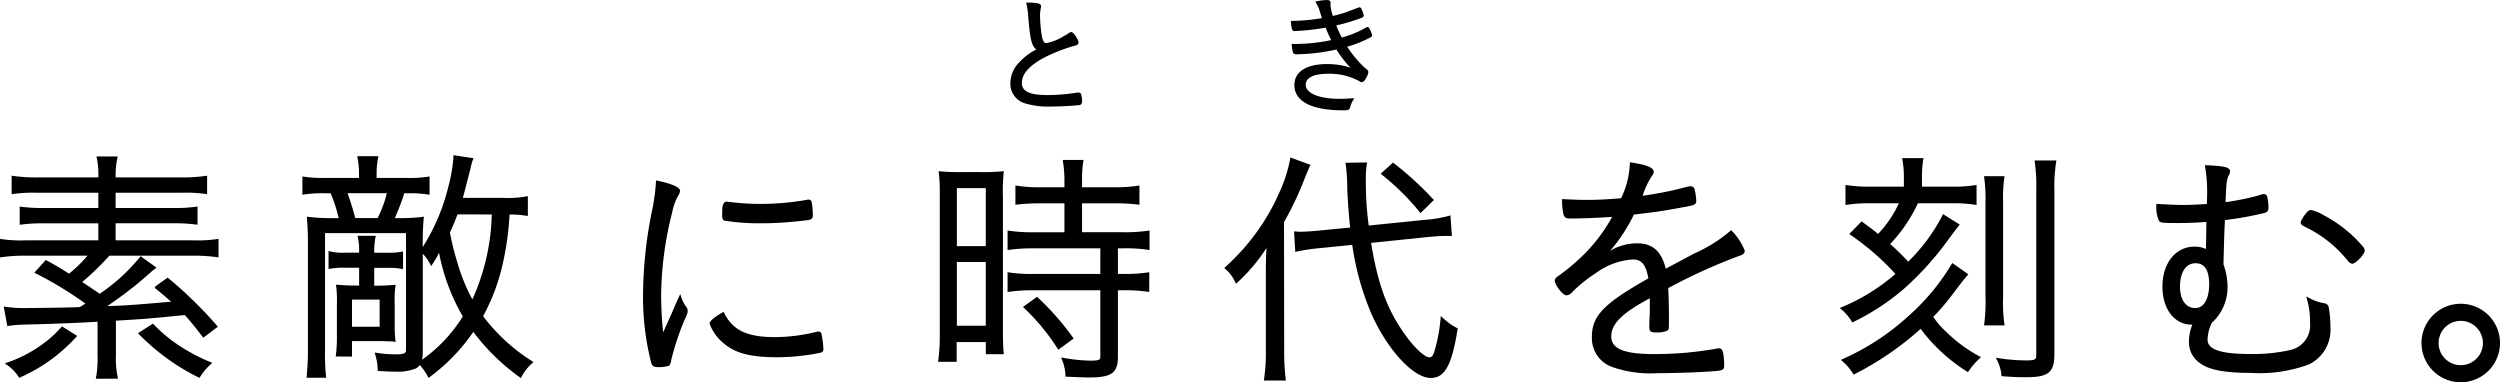 <svg id="Group_2620" data-name="Group 2620" xmlns="http://www.w3.org/2000/svg" width="258.723" height="39.561" viewBox="0 0 258.723 39.561">
  <g id="Group_2619" data-name="Group 2619">
    <g id="Group_2615" data-name="Group 2615" transform="translate(0 16.061)">
      <g id="Group_2606" data-name="Group 2606" transform="translate(0 0.127)">
        <path id="Path_12665" data-name="Path 12665" d="M278.834,496.1l.032-.167a10.318,10.318,0,0,0,.155-2.248V490.2c-2.225.131-4.764.231-7.757.3a12.659,12.659,0,0,0-1.448.129l-.133.02-.373-2.022.192.026a12.731,12.731,0,0,0,1.837.13c1.42,0,4.848-.051,5.852-.1l.571-.363a37.869,37.869,0,0,0-5.126-3.115l-.161-.082,1.189-1.314.1.053c1.048.573,1.4.784,2.3,1.362a13.2,13.2,0,0,0,1.914-1.861h-6.35a17.386,17.386,0,0,0-2.543.156l-.159.022v-1.923l.165.03a13.547,13.547,0,0,0,2.459.129H279.1v-1.763h-5.668a16.56,16.56,0,0,0-2.309.13l-.158.022v-1.888l.158.021a15.963,15.963,0,0,0,2.309.13H279.1v-1.58h-6.348a14.8,14.8,0,0,0-2.464.13l-.159.023v-1.918l.16.025a17.051,17.051,0,0,0,2.568.156H279.1a8.193,8.193,0,0,0-.155-2l-.038-.169h2.2l-.036.168a8.705,8.705,0,0,0-.181,2h6.741a16.77,16.77,0,0,0,2.568-.156l.16-.025V477l-.16-.024a14.864,14.864,0,0,0-2.464-.129h-6.845v1.58h6.061a14.848,14.848,0,0,0,2.256-.13l.158-.022v1.889l-.158-.022a15.727,15.727,0,0,0-2.256-.13h-6.061v1.763h8a13.945,13.945,0,0,0,2.486-.129l.164-.029v1.921l-.158-.022a18.646,18.646,0,0,0-2.57-.156h-8.569a26.19,26.19,0,0,1-2.812,2.725l.338.225c.422.278.72.474,1.47,1a19.185,19.185,0,0,0,4.149-3.779l.08-.117,1.65,1.183-.535.427c-.081.082-.232.215-.408.367l-.085.074a38.657,38.657,0,0,1-4.072,3.115c2.013-.063,2.364-.091,6.61-.453-.507-.46-.815-.715-1.55-1.319l-.14-.117.078-.162,1.266-.9.082.072a42.544,42.544,0,0,1,5.01,4.9l.1.112-1.511,1.142-.084-.11c-.869-1.143-1.237-1.571-1.83-2.241-3.779.38-3.848.387-7.128.588v3.582a9.123,9.123,0,0,0,.179,2.246l.038.168Zm10.621-.145a22.725,22.725,0,0,1-6.13-4.446l-.122-.122,1.55-.991.079.081a14.941,14.941,0,0,0,2.62,2.18,18.61,18.61,0,0,0,3.246,1.713l.2.087-.163.144a6.09,6.09,0,0,0-1.1,1.306l-.068.1Zm-18.6-.047a4.344,4.344,0,0,0-1.223-1.247l-.208-.154.244-.088a13.233,13.233,0,0,0,3.163-1.556,11.648,11.648,0,0,0,2.432-2.1l.078-.085,1.573.987-.114.123a17.136,17.136,0,0,1-5.771,4.164l-.108.05Z" transform="translate(-268.925 -473.091)"/>
      </g>
      <g id="Group_2607" data-name="Group 2607" transform="translate(31.284)">
        <path id="Path_12666" data-name="Path 12666" d="M323.363,495.938a22,22,0,0,1-4.8-4.69,19.469,19.469,0,0,1-4.5,4.661l-.129.1-.076-.14a5.492,5.492,0,0,0-.837-1.191,1.267,1.267,0,0,1-.411.357,4.965,4.965,0,0,1-1.952.331c-.4,0-1.363-.026-1.871-.079l-.119-.013,0-.12a5.678,5.678,0,0,0-.257-1.562l-.06-.209.215.033a13.259,13.259,0,0,0,1.915.155c1.065,0,1.116-.168,1.116-.463V481.028h-8.379v12.024a23.125,23.125,0,0,0,.1,2.78l.022.158h-2.038l.015-.153a27.584,27.584,0,0,0,.13-2.785v-10.96c0-.965-.028-1.671-.1-2.6l-.014-.17.17.022a18.591,18.591,0,0,0,2.415.128h.712a15.52,15.52,0,0,0-.833-2.572h-.612a13.054,13.054,0,0,0-2.152.129l-.159.024v-1.892l.16.025a12.857,12.857,0,0,0,2.2.128h3.5v-.489a8.493,8.493,0,0,0-.156-1.6l-.027-.163h2.191l-.032.165a7.958,7.958,0,0,0-.155,1.6v.489H311.7a12.642,12.642,0,0,0,2.175-.128l.161-.026v1.893l-.159-.024a12.157,12.157,0,0,0-2.1-.129h-.37c-.025.078-.039.136-.1.365-.2.572-.478,1.317-.864,2.207h.52a17.7,17.7,0,0,0,2.31-.128l.171-.023-.015.171c-.077.906-.1,1.563-.1,2.6v.374a20.969,20.969,0,0,0,2.655-6.267,16.194,16.194,0,0,0,.519-2.974v-.265l2.079.311-.059.16a5.428,5.428,0,0,0-.255.923l-.307,1.187c-.174.686-.337,1.321-.483,1.837h4.236a10.468,10.468,0,0,0,2.326-.154l.166-.034v2.059l-.161-.025a11.1,11.1,0,0,0-1.732-.128,29.993,29.993,0,0,1-.728,5.2,20.581,20.581,0,0,1-2.01,5.32,19.129,19.129,0,0,0,5.064,4.655l.153.1-.137.121a4.734,4.734,0,0,0-1.1,1.4l-.076.136Zm-10.032-2.6a3.506,3.506,0,0,1-.076.793,15.443,15.443,0,0,0,4.221-4.484,20.755,20.755,0,0,1-2.46-6.6l0,.007a8.438,8.438,0,0,1-.685,1.184l-.132.2-.108-.214a4.081,4.081,0,0,0-.756-1.057Zm3.594-14.247c-.192.521-.357.93-.782,1.88a28.744,28.744,0,0,0,.791,3.172,18.924,18.924,0,0,0,1.532,3.74,22.5,22.5,0,0,0,2.005-8.791Zm-8.265.375a12.353,12.353,0,0,0,.957-2.572h-4.074a25.8,25.8,0,0,1,.8,2.572Zm-4.339,14.324.024-.161a15.209,15.209,0,0,0,.1-1.992v-3.348a10.022,10.022,0,0,0-.078-1.759l-.025-.17.173.012c.7.053,1.144.078,1.663.078h.568v-1.841h-1.457a7.662,7.662,0,0,0-1.542.1l-.166.035v-1.881l.182.061a5.6,5.6,0,0,0,1.526.124h1.457V482.8a6.118,6.118,0,0,0-.128-1.332l-.033-.165h1.88l-.03.165a7.5,7.5,0,0,0-.128,1.308v.28h1.325a7.546,7.546,0,0,0,1.491-.1l.166-.033v1.832l-.167-.035a7.514,7.514,0,0,0-1.489-.1h-1.325v1.841h.462c.519,0,.935-.025,1.584-.078l.174-.013-.025.172a10,10,0,0,0-.077,1.758v2.327a12.744,12.744,0,0,0,.077,1.478l.019.177-.176-.026a2.537,2.537,0,0,0-.512-.025h-.042a8.676,8.676,0,0,0-.941-.025h-2.844v1.6Zm4.548-3.077v-2.808h-2.862v2.808Z" transform="translate(-300.864 -472.961)"/>
      </g>
      <g id="Group_2608" data-name="Group 2608" transform="translate(66.548 2.608)">
        <path id="Path_12667" data-name="Path 12667" d="M338.39,494.946c-.353,0-.576-.077-.683-.468a27.1,27.1,0,0,1-.842-7.046,44.389,44.389,0,0,1,.944-8.737,19.439,19.439,0,0,0,.39-2.912l.011-.159.156.032c.872.184,2.333.565,2.333,1.051a1.2,1.2,0,0,1-.2.512,5.552,5.552,0,0,0-.614,1.693,36.112,36.112,0,0,0-1.147,8.571,37.97,37.97,0,0,0,.207,3.87l.862-1.913c.6-1.387.6-1.387.759-1.727l.152-.329.107.346a3.506,3.506,0,0,0,.532,1.011.63.63,0,0,1,.128.391c0,.189-.034.309-.379,1.052a28.243,28.243,0,0,0-1.324,4.024,1.03,1.03,0,0,1-.22.594A3.4,3.4,0,0,1,338.39,494.946Zm12.4-1.02c-2.792,0-4.356-.4-5.582-1.445a4.7,4.7,0,0,1-1.461-2.042c0-.393,1.191-1.066,1.327-1.141l.126-.07.065.129c.9,1.789,2.37,2.486,5.264,2.486a18.234,18.234,0,0,0,4.286-.547.4.4,0,0,1,.186-.028.32.32,0,0,1,.345.294,12.059,12.059,0,0,1,.186,1.518c0,.315-.192.376-.666.451A22.763,22.763,0,0,1,350.788,493.926Zm-1.7-13.863a23.143,23.143,0,0,1-3.747-.265c-.24-.047-.265-.251-.288-.432v-.435c0-.548.056-1.107.479-1.107a2.935,2.935,0,0,1,.295.031l.167.022a26.046,26.046,0,0,0,2.989.181,27.653,27.653,0,0,0,4.788-.415.6.6,0,0,1,.209-.029.32.32,0,0,1,.344.3,7.871,7.871,0,0,1,.109,1.309c0,.314-.115.441-.454.5A37.258,37.258,0,0,1,349.087,480.063Z" transform="translate(-336.865 -475.624)"/>
      </g>
      <g id="Group_2609" data-name="Group 2609" transform="translate(97.08 0.493)">
        <path id="Path_12668" data-name="Path 12668" d="M383.68,495.974c-.274,0-.613-.012-1.273-.038l-1.188-.045,0-.128a4.746,4.746,0,0,0-.358-1.63l-.088-.232.244.046a16.886,16.886,0,0,0,2.8.285c1.012,0,1.012-.123,1.012-.489V486.95h-6.95a17.267,17.267,0,0,0-2.491.157l-.159.023v-2.05l.161.026a15.26,15.26,0,0,0,2.489.155h6.95v-2.651h-6.95a17.471,17.471,0,0,0-2.492.156l-.158.021v-2.023l.162.026a15.84,15.84,0,0,0,2.513.156h3.21v-2.992h-2.529a20.7,20.7,0,0,0-2.388.129l-.157.02v-2l.162.027a13.887,13.887,0,0,0,2.357.157h2.555v-.673a12.177,12.177,0,0,0-.155-1.993l-.025-.16h2.156l-.026.162a11.8,11.8,0,0,0-.128,1.991v.673h3.418a14.123,14.123,0,0,0,2.36-.157l.161-.025V478.1l-.157-.02a19.2,19.2,0,0,0-2.364-.129h-3.418v2.992h4.308a15.831,15.831,0,0,0,2.513-.156l.162-.026v2.026l-.161-.025a15.36,15.36,0,0,0-2.436-.155h-.673v2.651h.646a14.733,14.733,0,0,0,2.437-.155l.161-.026v2.048l-.158-.021a16.524,16.524,0,0,0-2.44-.157h-.646v6.924C386.643,495.5,385.979,495.974,383.68,495.974Zm-15.644-1.622.022-.158a18.732,18.732,0,0,0,.156-2.622V477.186a18.781,18.781,0,0,0-.1-2.388l-.022-.174.175.019a21.108,21.108,0,0,0,2.289.077h1.855a21.336,21.336,0,0,0,2.264-.078l.172-.016-.022.173a17.547,17.547,0,0,0-.077,2.439v13.785c0,1.135.023,1.85.077,2.392l.016.153h-1.862v-1.256h-3.018v2.04Zm4.938-3.73v-6.6h-2.992v6.6Zm0-8.239v-6h-2.992v6Zm7.427,10.6a21.628,21.628,0,0,0-3.461-4.189l-.12-.115,1.457-1.054.084.079a27.581,27.581,0,0,1,3.625,4.124l.084.113-1.59,1.162Z" transform="translate(-368.036 -473.464)"/>
      </g>
      <g id="Group_2610" data-name="Group 2610" transform="translate(126.699 0.234)">
        <path id="Path_12669" data-name="Path 12669" d="M402.371,496.283l.024-.16a18.845,18.845,0,0,0,.182-3.04v-7.951c0-1.009.019-1.777.067-2.567a17.766,17.766,0,0,1-3.022,3.581l-.13.129-.088-.162a3.866,3.866,0,0,0-1.021-1.378l-.109-.1.111-.1a22.525,22.525,0,0,0,5.642-7.826,14.519,14.519,0,0,0,1.063-3.34l.027-.167,2.075.763-.06.134c-.287.652-.287.652-.6,1.435a32.6,32.6,0,0,1-2.075,4.359l.018,13.271a24.327,24.327,0,0,0,.157,2.965l.019.156Zm17.268-.263c-1.746,0-4.342-2.755-6.037-6.41a28.143,28.143,0,0,1-2.083-7.362l-3.271.327a20.5,20.5,0,0,0-2.468.364l-.159.035-.124-2.128.161.014a4.356,4.356,0,0,0,.486.026c.486,0,1.356-.057,2.025-.13l3.131-.3c-.178-1.73-.277-3.135-.3-4.292a18.95,18.95,0,0,0-.157-2.258l-.023-.158,2.232-.03-.025.164a9.534,9.534,0,0,0-.1,1.625,32.342,32.342,0,0,0,.3,4.74l5.775-.588a13.079,13.079,0,0,0,2.51-.414l.167-.051.154,2.128h-.75c-.326,0-1.143.05-1.9.13l-5.712.588c.644,3.992,1.552,6.586,3.121,8.927,1.245,1.9,2.432,2.92,2.917,2.92.175,0,.349-.056.548-.737a16.788,16.788,0,0,0,.6-3.27l.028-.274.2.186a6.15,6.15,0,0,0,1.46,1.05l.09.046-.016.1C421.824,494.7,421.1,496.021,419.639,496.021Zm-1.155-17.183a25.038,25.038,0,0,0-3.9-3.85l-.127-.1,1.281-1.156.091.073a32.569,32.569,0,0,1,4.042,3.7l.1.1-1.385,1.354Z" transform="translate(-398.275 -473.2)"/>
      </g>
      <g id="Group_2611" data-name="Group 2611" transform="translate(160.9 0.733)">
        <path id="Path_12670" data-name="Path 12670" d="M443.846,495.534a12.038,12.038,0,0,1-4.71-.639,3.162,3.162,0,0,1-2.1-3.11c0-2.18,1.2-3.434,5.844-6.061-.254-1.409-.7-1.96-1.572-1.96a7.217,7.217,0,0,0-3.9,1.441,14.208,14.208,0,0,0-2.463,2,.8.8,0,0,1-.543.276c-.395,0-1.212-1.111-1.212-1.525,0-.2.181-.352.375-.482a19.363,19.363,0,0,0,1.816-1.453,16.971,16.971,0,0,0,3.746-4.659c-1.061.069-2.838.166-4.385.166-.4,0-.56-.114-.657-.467a6.257,6.257,0,0,1-.135-1.4v-.146l.146.008c.987.054,1.6.078,2.635.078.9,0,2.373-.078,3.33-.175a8.96,8.96,0,0,0,.9-3.563l.007-.155.153.023c1.645.255,2.315.537,2.315.975,0,.132-.036.19-.172.4l-.058.088a7.889,7.889,0,0,0-.917,1.978,35.56,35.56,0,0,0,4.507-.905,3.382,3.382,0,0,1,.478-.082.428.428,0,0,1,.4.362,6.042,6.042,0,0,1,.162,1.136c0,.412-.207.454-.975.607-2.684.5-3.137.555-5.481.83a16.871,16.871,0,0,1-2.463,3.756,5.529,5.529,0,0,1,2.791-.781c1.6,0,2.524.811,2.971,2.625l2.928-1.562a15.132,15.132,0,0,0,3.74-2.335l.1-.092.092.1a6.124,6.124,0,0,1,1.317,2.028c0,.258-.185.435-.55.527a57.935,57.935,0,0,0-7.37,3.345c.049.922.073,2.249.073,3.111,0,1.079,0,1.168-.16,1.288a2.619,2.619,0,0,1-1.209.184c-.45,0-.661-.052-.661-.531,0-.211,0-.552.025-1.054.026-.264.026-.652.026-1.221v-.734L443,487.8c-2.851,1.527-3.96,2.63-3.96,3.935,0,1.277,1.328,1.823,4.438,1.823a36.216,36.216,0,0,0,6.5-.57.386.386,0,0,1,.192-.032c.235,0,.387.161.45.478a8.067,8.067,0,0,1,.108,1.257c0,.478-.158.555-.78.61C448.678,495.434,445.676,495.534,443.846,495.534Z" transform="translate(-433.192 -473.709)"/>
      </g>
      <g id="Group_2612" data-name="Group 2612" transform="translate(190.401 0.31)">
        <path id="Path_12671" data-name="Path 12671" d="M482.576,495.944c-.9,0-1.395-.026-2.416-.1l-.114-.009-.014-.114a4.046,4.046,0,0,0-.457-1.551l-.12-.24.265.041a19.206,19.206,0,0,0,2.856.234c1.028,0,1.065-.109,1.065-.62V476.554a17.815,17.815,0,0,0-.155-2.882l-.024-.16h2.26l-.026.162a16.4,16.4,0,0,0-.18,2.906v16.975C485.514,495.453,484.91,495.944,482.576,495.944Zm-17.9-.377a5.549,5.549,0,0,0-1.1-1.279l-.156-.141.19-.089a24.929,24.929,0,0,0,6.662-4.319,22.81,22.81,0,0,0,4.6-5.486l.076-.13,1.663,1.17-.1.117c-.363.415-.363.415-1.616,2.06a22.469,22.469,0,0,1-1.918,2.229,8.425,8.425,0,0,0,1.276,1.483,14.98,14.98,0,0,0,3.5,2.595l.163.092-.136.129a7.222,7.222,0,0,0-1.133,1.313l-.079.114-.115-.079a17.741,17.741,0,0,1-4.777-4.409,31.53,31.53,0,0,1-6.82,4.678l-.114.062Zm13.557-4.985.023-.159a17.087,17.087,0,0,0,.13-2.8v-9.757a16.556,16.556,0,0,0-.13-2.571l-.021-.157h2.127l-.026.161a15.371,15.371,0,0,0-.128,2.567v9.757a16.44,16.44,0,0,0,.128,2.8l.025.16Zm-13.69-.406a5.056,5.056,0,0,0-1.073-1.251l-.159-.142.194-.087a20.389,20.389,0,0,0,5.56-3.442,26.749,26.749,0,0,0-4.643-4.035l-.13-.1,1.268-1.3.1.07c.824.6,1.151.844,1.608,1.228a11.6,11.6,0,0,0,2.153-3.175h-3.032a14.482,14.482,0,0,0-2.332.155l-.161.025v-2.078l.161.026a15.032,15.032,0,0,0,2.411.155h3.471v-.882a9.523,9.523,0,0,0-.156-1.911l-.029-.164h2.212l-.025.16a11.988,11.988,0,0,0-.129,1.915v.882h3.182a14.248,14.248,0,0,0,2.307-.155l.161-.026v2.077l-.16-.025a14.019,14.019,0,0,0-2.2-.155H471.39a15.736,15.736,0,0,1-2.87,4.219,25.1,25.1,0,0,1,1.87,1.823,18.735,18.735,0,0,0,3.532-4.769l.063-.152,1.737,1.086-.1.122c-.215.262-.672.877-1.39,1.842l-.2.271a31.173,31.173,0,0,1-4.18,4.494,24.267,24.267,0,0,1-5.128,3.34l-.114.059Z" transform="translate(-463.31 -473.277)"/>
      </g>
      <g id="Group_2613" data-name="Group 2613" transform="translate(223.158 1.035)">
        <path id="Path_12672" data-name="Path 12672" d="M506.543,495.514c-2.655,0-4.31-.309-5.208-.968a2.607,2.607,0,0,1-1.208-2.257,4.574,4.574,0,0,1,.355-1.771H500.4c-1.777,0-3.016-1.616-3.016-3.931,0-2.439,1.368-4.141,3.329-4.141a2.536,2.536,0,0,1,1.173.253c.021-.935.024-1.082.046-2.813-1.026.083-1.938.118-3.025.118-1.517,0-1.711-.024-1.886-.233a3.477,3.477,0,0,1-.267-1.606v-.148l.147.009c1.108.071,1.994.106,2.634.106.706,0,1.7-.049,2.451-.1v-.183c.026-.786.026-.786.026-1.073a15.665,15.665,0,0,0-.209-2.595l-.023-.167.167.007c1.57.071,2.168.176,2.364.419a.327.327,0,0,1,.069.265.841.841,0,0,1-.113.319c-.218.412-.275.709-.351,2.82a27.6,27.6,0,0,0,3.455-.706,1.6,1.6,0,0,1,.507-.136.366.366,0,0,1,.325.194,4.721,4.721,0,0,1,.154,1.174c0,.382-.1.512-.472.605a34.567,34.567,0,0,1-4.033.722c-.072,1.426-.074,1.506-.151,4.588a6.863,6.863,0,0,1,.418,2.22,4.958,4.958,0,0,1-1.611,3.813,4.033,4.033,0,0,0-.455,1.757c0,1.026,1.377,1.483,4.466,1.483a17.488,17.488,0,0,0,4.1-.414,2.616,2.616,0,0,0,2.04-2.846,8.36,8.36,0,0,0-.309-2.4l-.08-.3.278.145a4.8,4.8,0,0,0,1.586.562.535.535,0,0,1,.475.513,11.536,11.536,0,0,1,.159,1.951,3.973,3.973,0,0,1-2.223,3.865A14.687,14.687,0,0,1,506.543,495.514Zm-5.728-11.352c-.994,0-1.613.929-1.613,2.425,0,1.365.608,2.215,1.588,2.215.882,0,1.43-.949,1.43-2.477C502.22,484.891,501.747,484.163,500.815,484.163Zm16.217.053a.636.636,0,0,1-.447-.285,12.7,12.7,0,0,0-4.529-3.574c-.2-.112-.367-.221-.367-.386,0-.148.09-.294.308-.648.322-.456.513-.668.746-.668a4.395,4.395,0,0,1,1.37.564,13.519,13.519,0,0,1,4.048,3.255.7.7,0,0,1,.16.4C518.288,483.27,517.374,484.216,517.032,484.216Z" transform="translate(-496.753 -474.018)"/>
      </g>
      <g id="Group_2614" data-name="Group 2614" transform="translate(250.6 15.375)">
        <path id="Path_12673" data-name="Path 12673" d="M528.83,496.782a4.062,4.062,0,1,1,4.062-4.061A4.066,4.066,0,0,1,528.83,496.782Zm0-6.355a2.293,2.293,0,1,0,2.294,2.294A2.3,2.3,0,0,0,528.83,490.427Z" transform="translate(-524.769 -488.658)"/>
      </g>
    </g>
    <g id="Group_2618" data-name="Group 2618" transform="translate(104.564)">
      <g id="Group_2616" data-name="Group 2616" transform="translate(0 0.268)">
        <path id="Path_12674" data-name="Path 12674" d="M383.381,466.171a8.237,8.237,0,0,1-2.474-.289,2.117,2.117,0,0,1-1.664-2.144,3.085,3.085,0,0,1,.909-2.134,6.157,6.157,0,0,1,1.774-1.34c-.513-.364-.658-1.208-.844-3.466a6.966,6.966,0,0,0-.17-1.214l-.041-.171h.176a5.6,5.6,0,0,1,1.058.082c.275.055.315.21.315.3l-.014.111a4.05,4.05,0,0,0-.094.977,14,14,0,0,0,.186,1.974c.131.69.3.746.481.746a5.086,5.086,0,0,0,1.75-.7,4.05,4.05,0,0,0,.637-.391l.176-.054c.264,0,.756.827.756,1.092,0,.225-.252.288-.334.309a15.586,15.586,0,0,0-2.048.706c-2.279.931-3.483,2.015-3.483,3.132,0,.636.31,1.284,2.612,1.284a19.622,19.622,0,0,0,3.106-.254.5.5,0,0,1,.129-.016.3.3,0,0,1,.29.2,2.876,2.876,0,0,1,.09.748.325.325,0,0,1-.317.365C385.827,466.089,384.332,466.171,383.381,466.171Z" transform="translate(-379.243 -455.412)"/>
      </g>
      <g id="Group_2617" data-name="Group 2617" transform="translate(29.034)">
        <path id="Path_12675" data-name="Path 12675" d="M408.039,466.555c-3.248,0-5.037-.926-5.037-2.608,0-1.385,1.235-2.179,3.387-2.179a7.781,7.781,0,0,1,2.418.374,11.029,11.029,0,0,1-1.451-1.878,20.669,20.669,0,0,1-4.136.493c-.373,0-.393-.157-.487-.913l-.019-.156h.157a18.356,18.356,0,0,0,3.941-.4c-.2-.388-.4-.831-.579-1.291a23.832,23.832,0,0,1-3.2.357c-.221,0-.271-.14-.31-.31a5.021,5.021,0,0,1-.072-.6l-.008-.141.142,0a20.057,20.057,0,0,0,3.069-.291c-.044-.127-.1-.3-.2-.614a3.37,3.37,0,0,0-.389-.922l-.1-.167.193-.043a4.946,4.946,0,0,1,1.037-.123c.087,0,.353,0,.353.3l-.016.149a4.407,4.407,0,0,0,.252,1.191,11.475,11.475,0,0,0,1.48-.421l1.193-.453.079-.014c.142,0,.2.131.275.313a2.5,2.5,0,0,1,.172.537.268.268,0,0,1-.194.224,18.57,18.57,0,0,1-2.657.8c.152.388.325.767.57,1.252a9.954,9.954,0,0,0,2.5-1.026.3.3,0,0,1,.18-.062c.221,0,.461.8.461.863a.224.224,0,0,1-.144.2,12.432,12.432,0,0,1-2.435.978,11.8,11.8,0,0,0,1.752,2.109l.3.255a.33.33,0,0,1,.141.279,1.779,1.779,0,0,1-.245.617c-.1.189-.244.408-.456.408a.283.283,0,0,1-.193-.08,6.4,6.4,0,0,0-3.257-.791c-.871,0-2.331.147-2.331,1.136,0,.885,1.384,1.459,3.526,1.459.332,0,.626-.014,1.239-.054l.254-.016-.123.221a3.03,3.03,0,0,0-.3.726C408.681,466.555,408.493,466.555,408.039,466.555Z" transform="translate(-402.645 -455.138)"/>
      </g>
    </g>
  </g>
</svg>
